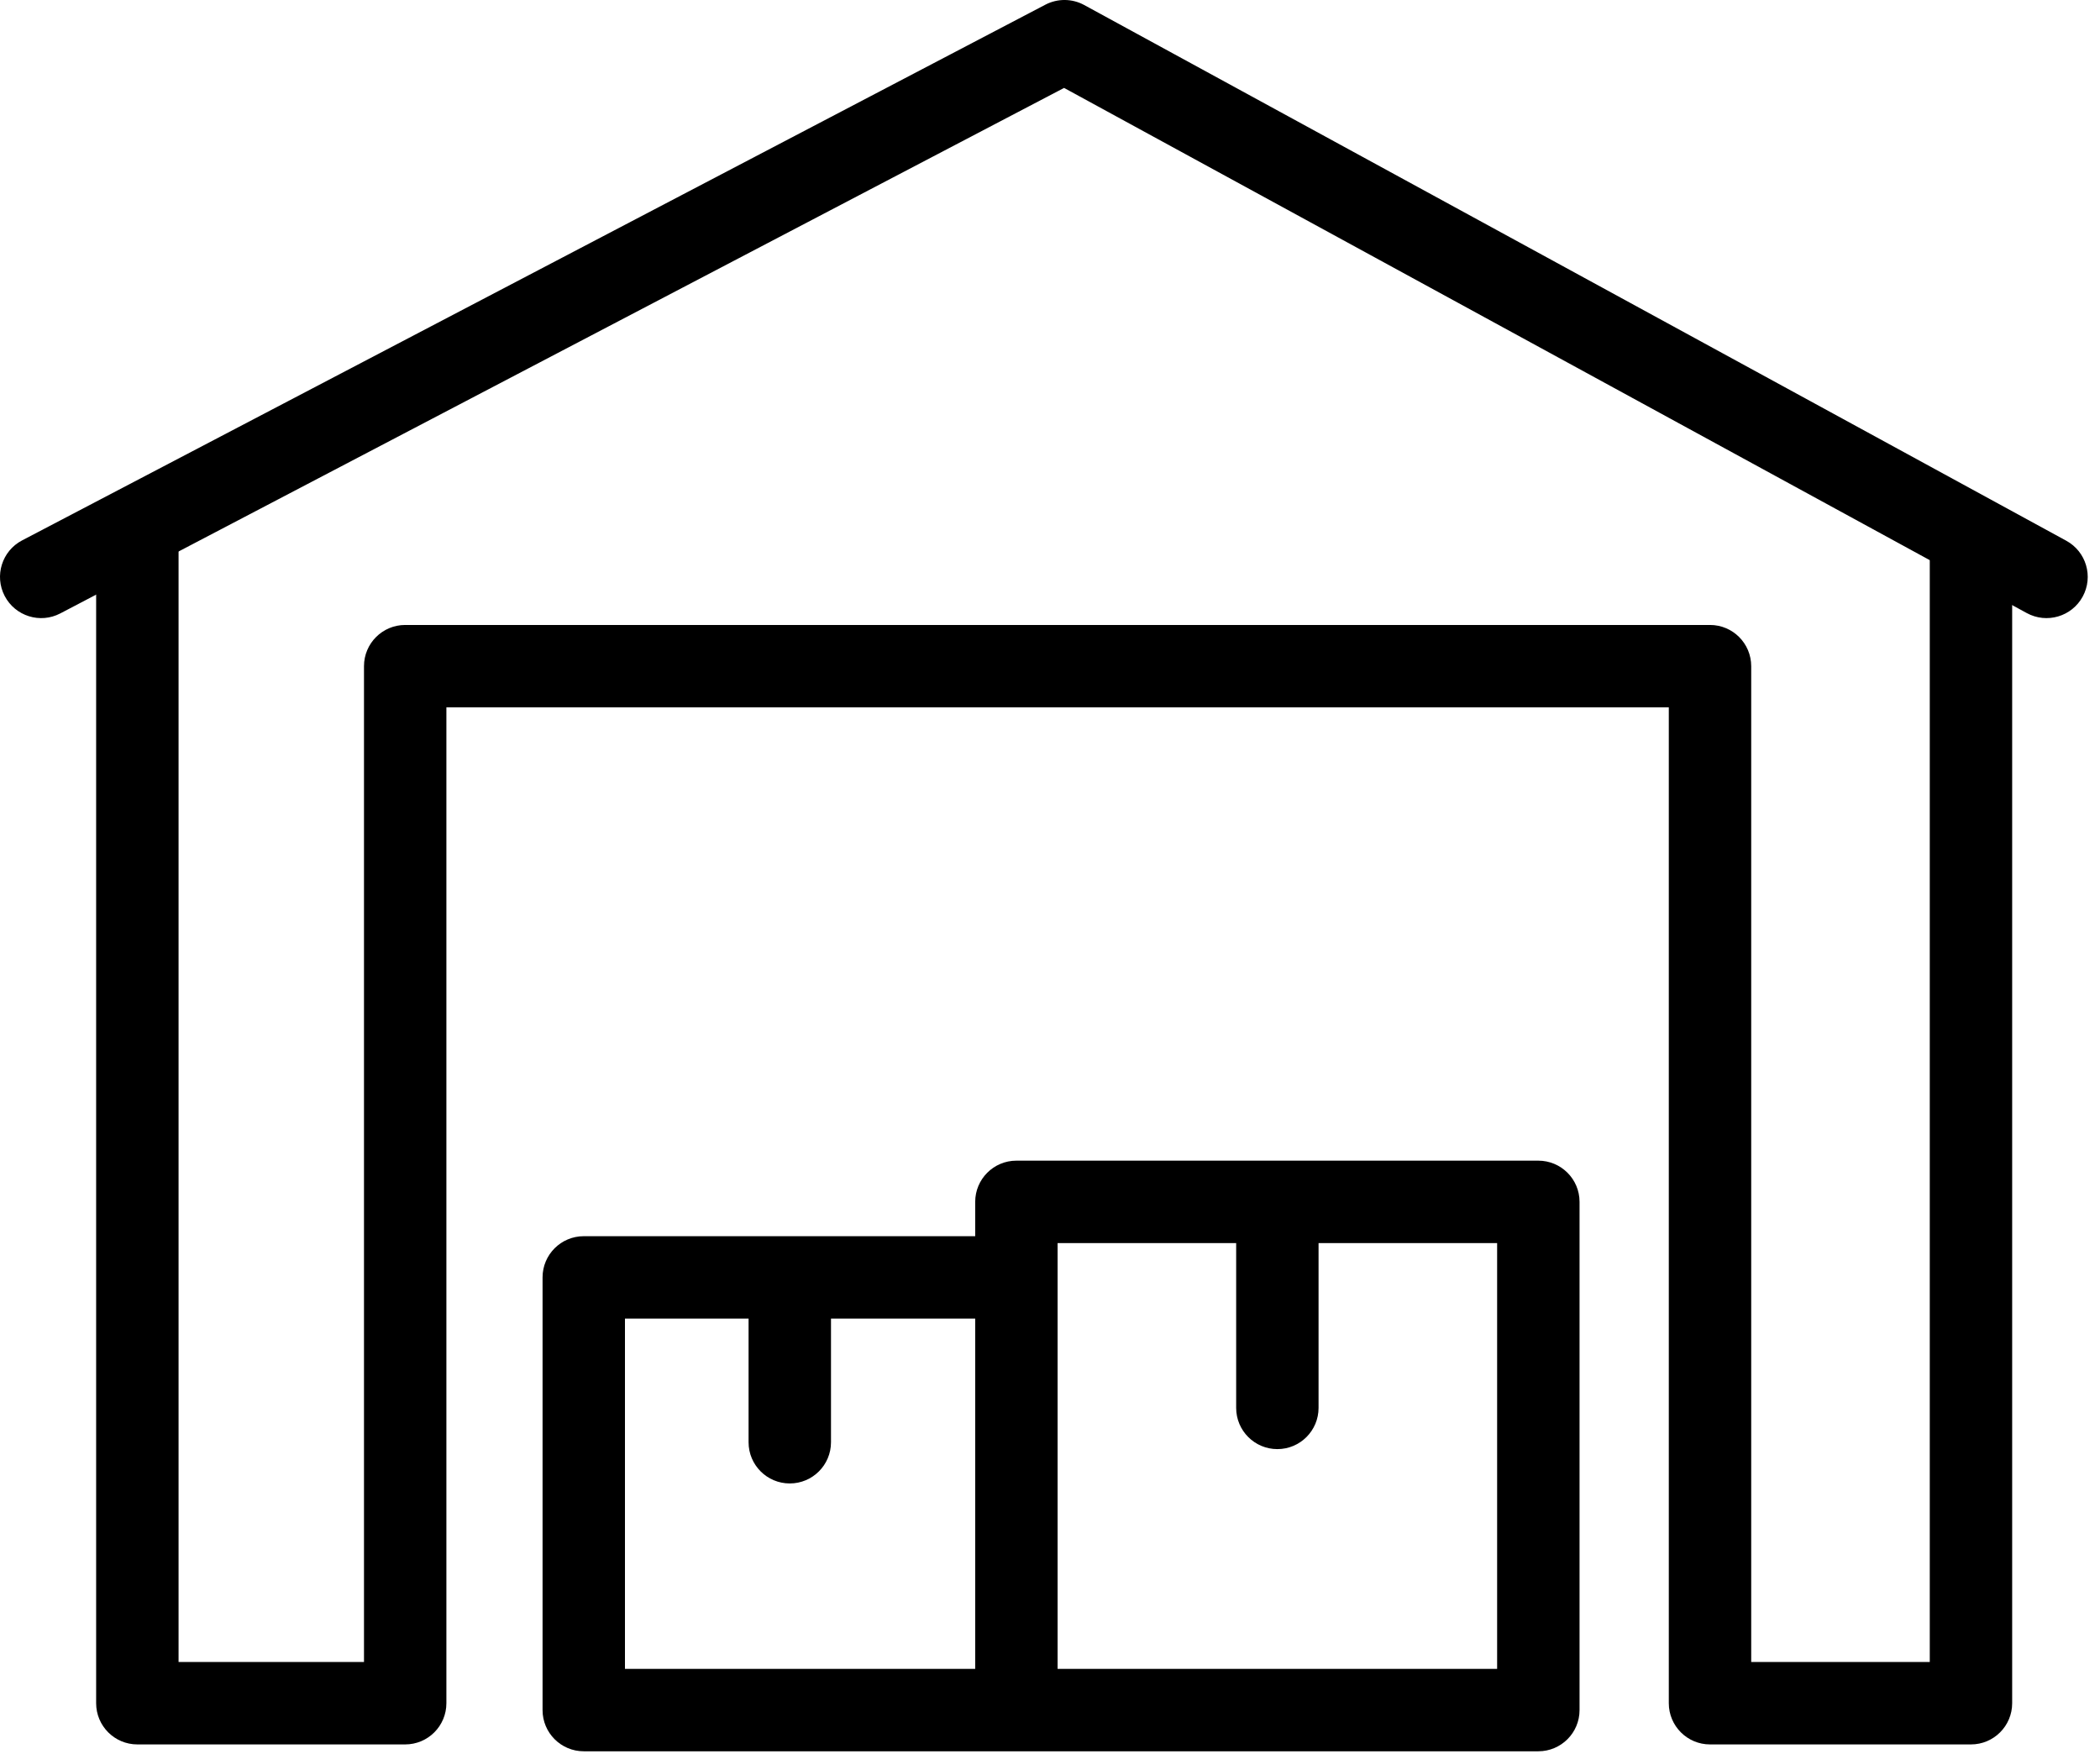 <svg width="97" height="81" viewBox="0 0 97 81" fill="none" xmlns="http://www.w3.org/2000/svg">
<path fill-rule="evenodd" clip-rule="evenodd" d="M6.345 23.157C7.396 23.157 8.248 24.009 8.248 25.06V76.765H16.813V30.77C16.813 29.718 17.665 28.866 18.716 28.866H78.986C80.037 28.866 80.889 29.718 80.889 30.77V76.765H89.137V25.06C89.137 24.009 89.989 23.157 91.04 23.157C92.091 23.157 92.943 24.009 92.943 25.06V78.668C92.943 79.72 92.091 80.572 91.04 80.572H78.986C77.935 80.572 77.083 79.72 77.083 78.668V32.673H20.619V78.668C20.619 79.72 19.767 80.572 18.716 80.572H6.345C5.294 80.572 4.441 79.72 4.441 78.668V25.06C4.441 24.009 5.294 23.157 6.345 23.157Z" fill="black"/>
<path fill-rule="evenodd" clip-rule="evenodd" d="M48.285 0.217C48.849 -0.078 49.522 -0.072 50.08 0.232L95.441 24.975C96.364 25.478 96.704 26.634 96.2 27.557C95.697 28.48 94.541 28.82 93.618 28.317L49.15 4.061L2.786 28.332C1.855 28.82 0.705 28.46 0.217 27.529C-0.27 26.597 0.09 25.447 1.021 24.96L48.285 0.217Z" fill="black"/>
<path fill-rule="evenodd" clip-rule="evenodd" d="M45.045 55.512C45.045 54.461 45.897 53.609 46.948 53.609H71.056C72.107 53.609 72.96 54.461 72.96 55.512V78.986C72.96 80.037 72.107 80.889 71.056 80.889H26.964C25.913 80.889 25.061 80.037 25.061 78.986V59.001C25.061 57.95 25.913 57.098 26.964 57.098H45.045V55.512ZM45.045 60.904H28.867V77.082H45.045V60.904ZM48.851 77.082V57.415H69.153V77.082H48.851Z" fill="black"/>
<path fill-rule="evenodd" clip-rule="evenodd" d="M36.48 58.05C37.532 58.05 38.384 58.902 38.384 59.953V66.615C38.384 67.666 37.532 68.518 36.48 68.518C35.429 68.518 34.577 67.666 34.577 66.615V59.953C34.577 58.902 35.429 58.05 36.48 58.05Z" fill="black"/>
<path fill-rule="evenodd" clip-rule="evenodd" d="M59.002 54.243C60.053 54.243 60.905 55.095 60.905 56.146V65.028C60.905 66.079 60.053 66.932 59.002 66.932C57.951 66.932 57.099 66.079 57.099 65.028V56.146C57.099 55.095 57.951 54.243 59.002 54.243Z" fill="black"/>
</svg>
